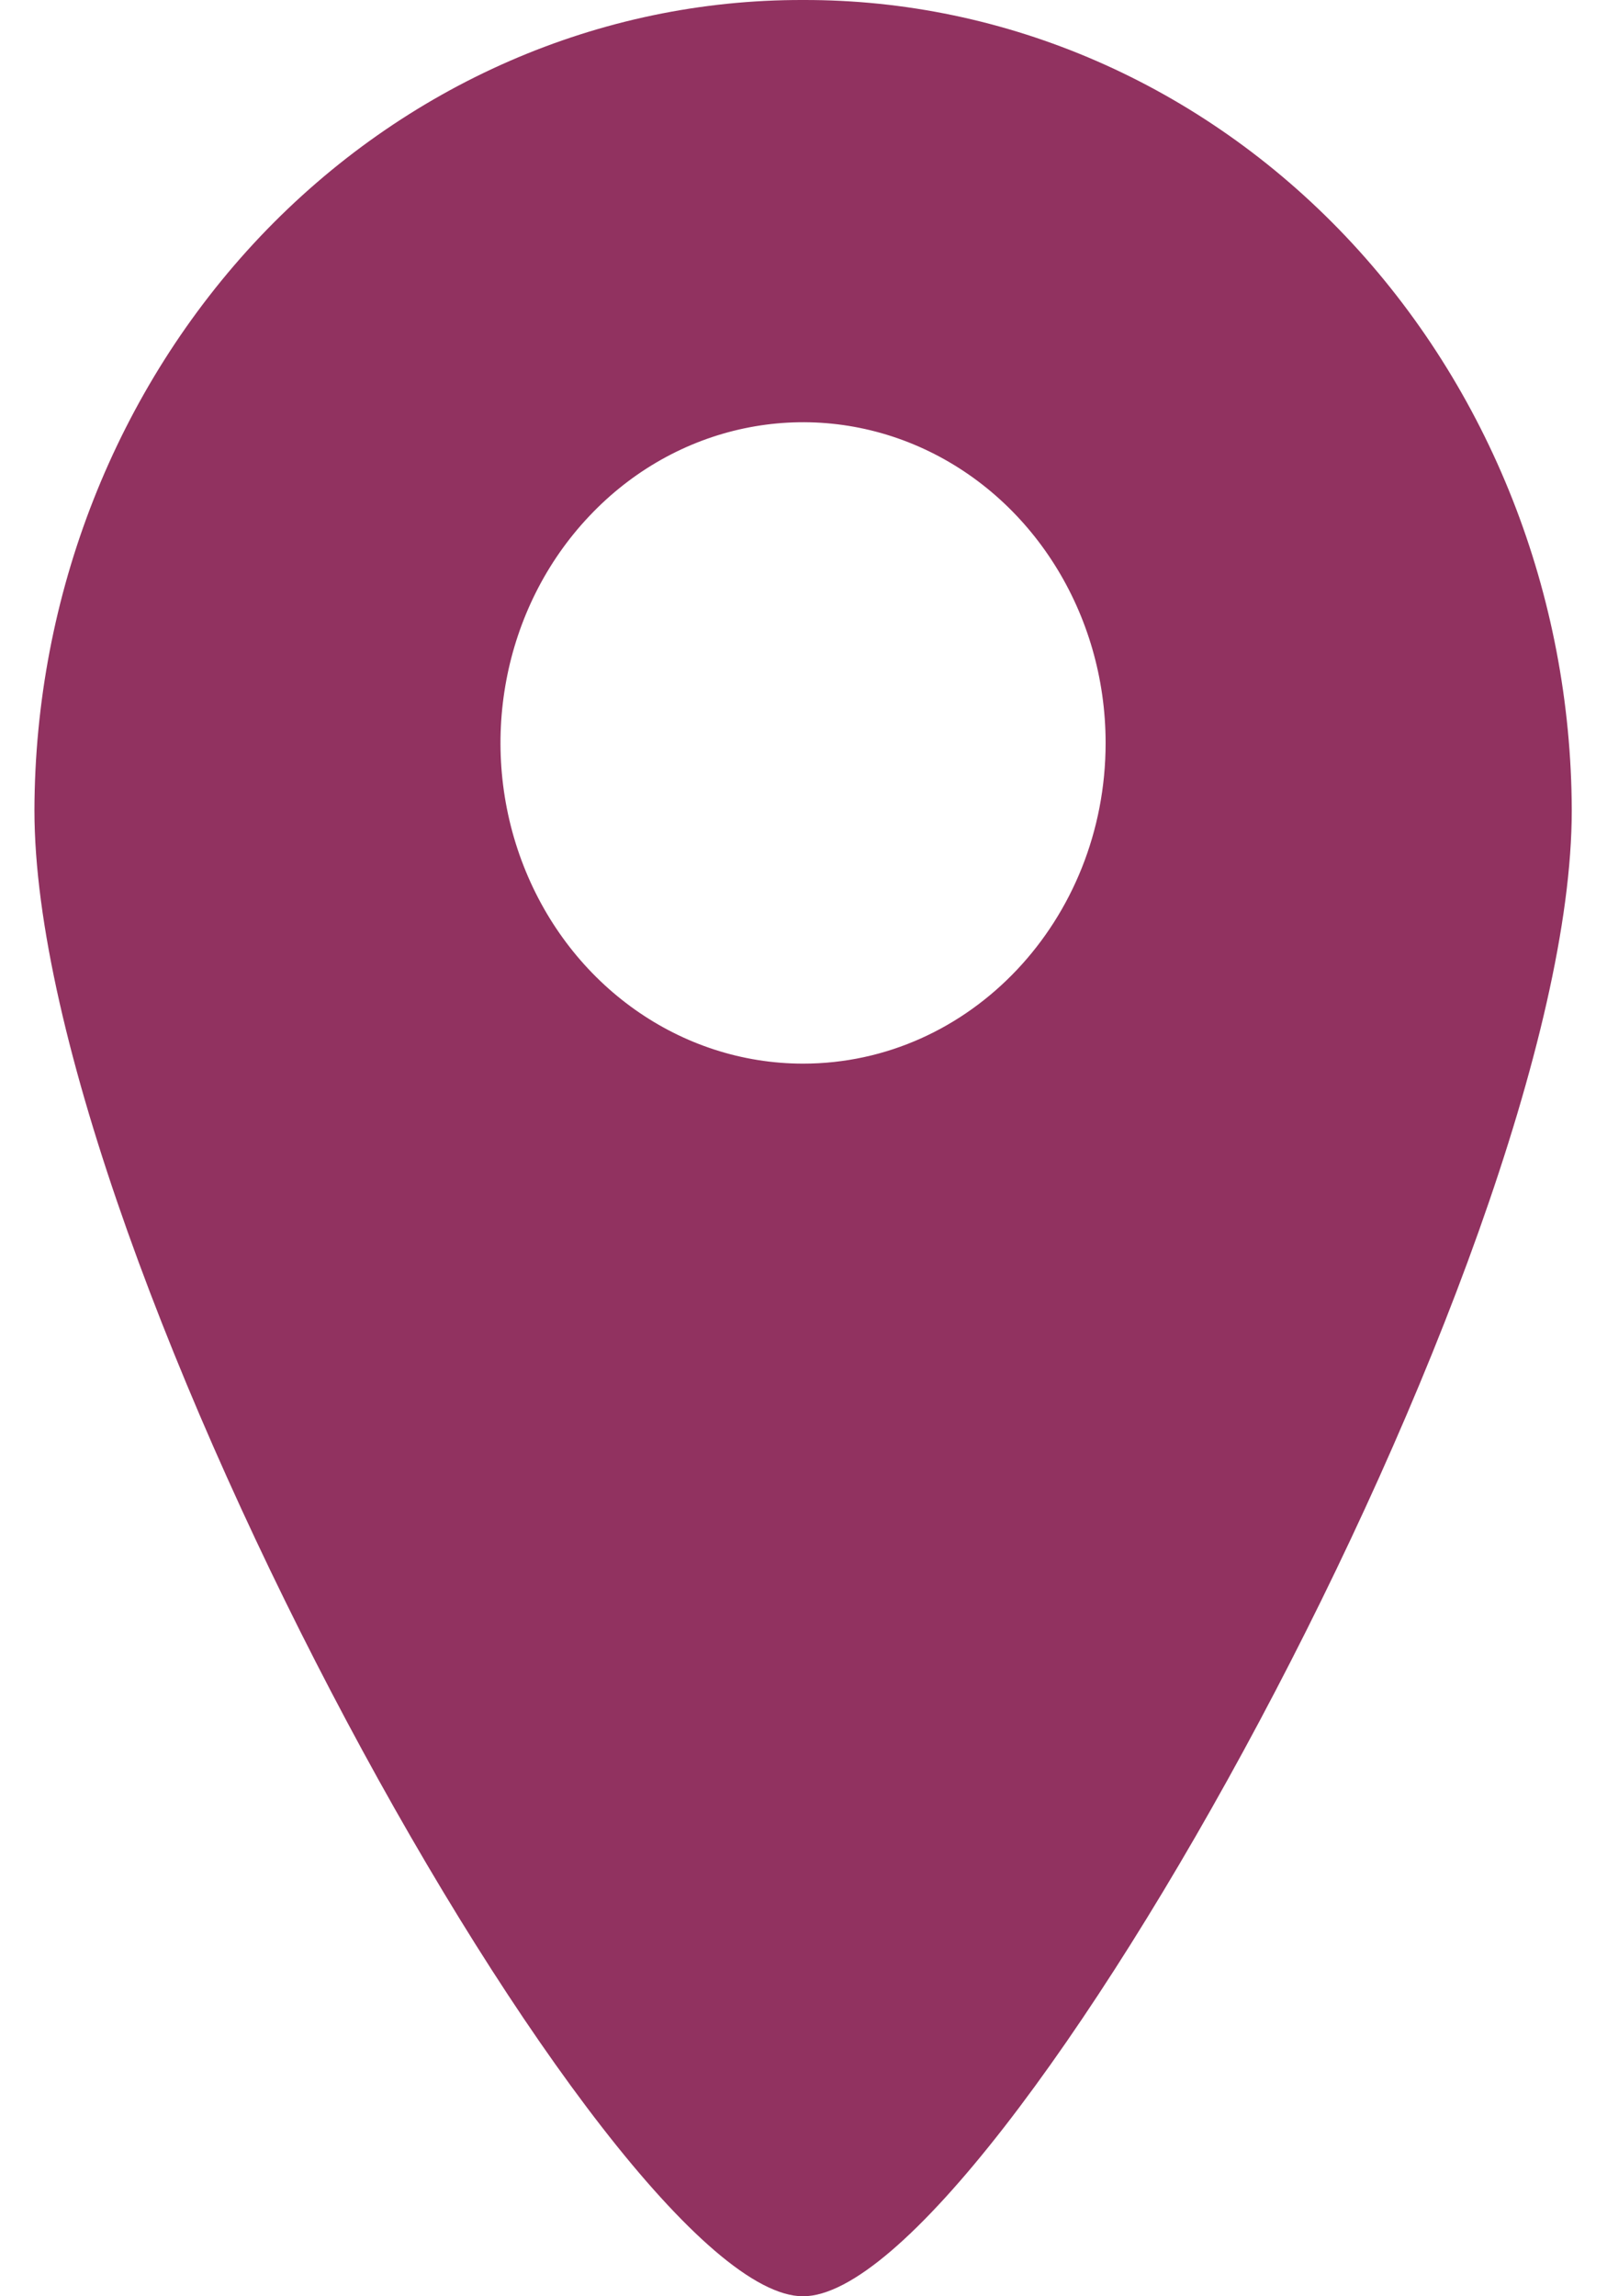 <svg width="14" height="20" viewBox="0 0 14 20" fill="none" xmlns="http://www.w3.org/2000/svg">
<path d="M6.996 2.35715e-05C5.225 -0.005 3.525 0.736 2.268 2.059C1.013 3.383 0.304 5.181 0.3 7.058C0.3 10.958 5.322 20 6.996 20C8.67 20 13.693 10.958 13.693 7.058C13.688 5.181 12.979 3.383 11.724 2.059C10.468 0.736 8.768 -0.005 6.996 2.35715e-05ZM6.996 9.264C5.93 9.264 4.969 8.584 4.561 7.54C4.153 6.496 4.378 5.294 5.133 4.496C5.886 3.697 7.02 3.458 8.005 3.89C8.99 4.323 9.632 5.341 9.632 6.471C9.632 8.014 8.452 9.264 6.996 9.264L6.996 9.264Z" fill="#913260"/>
</svg>
